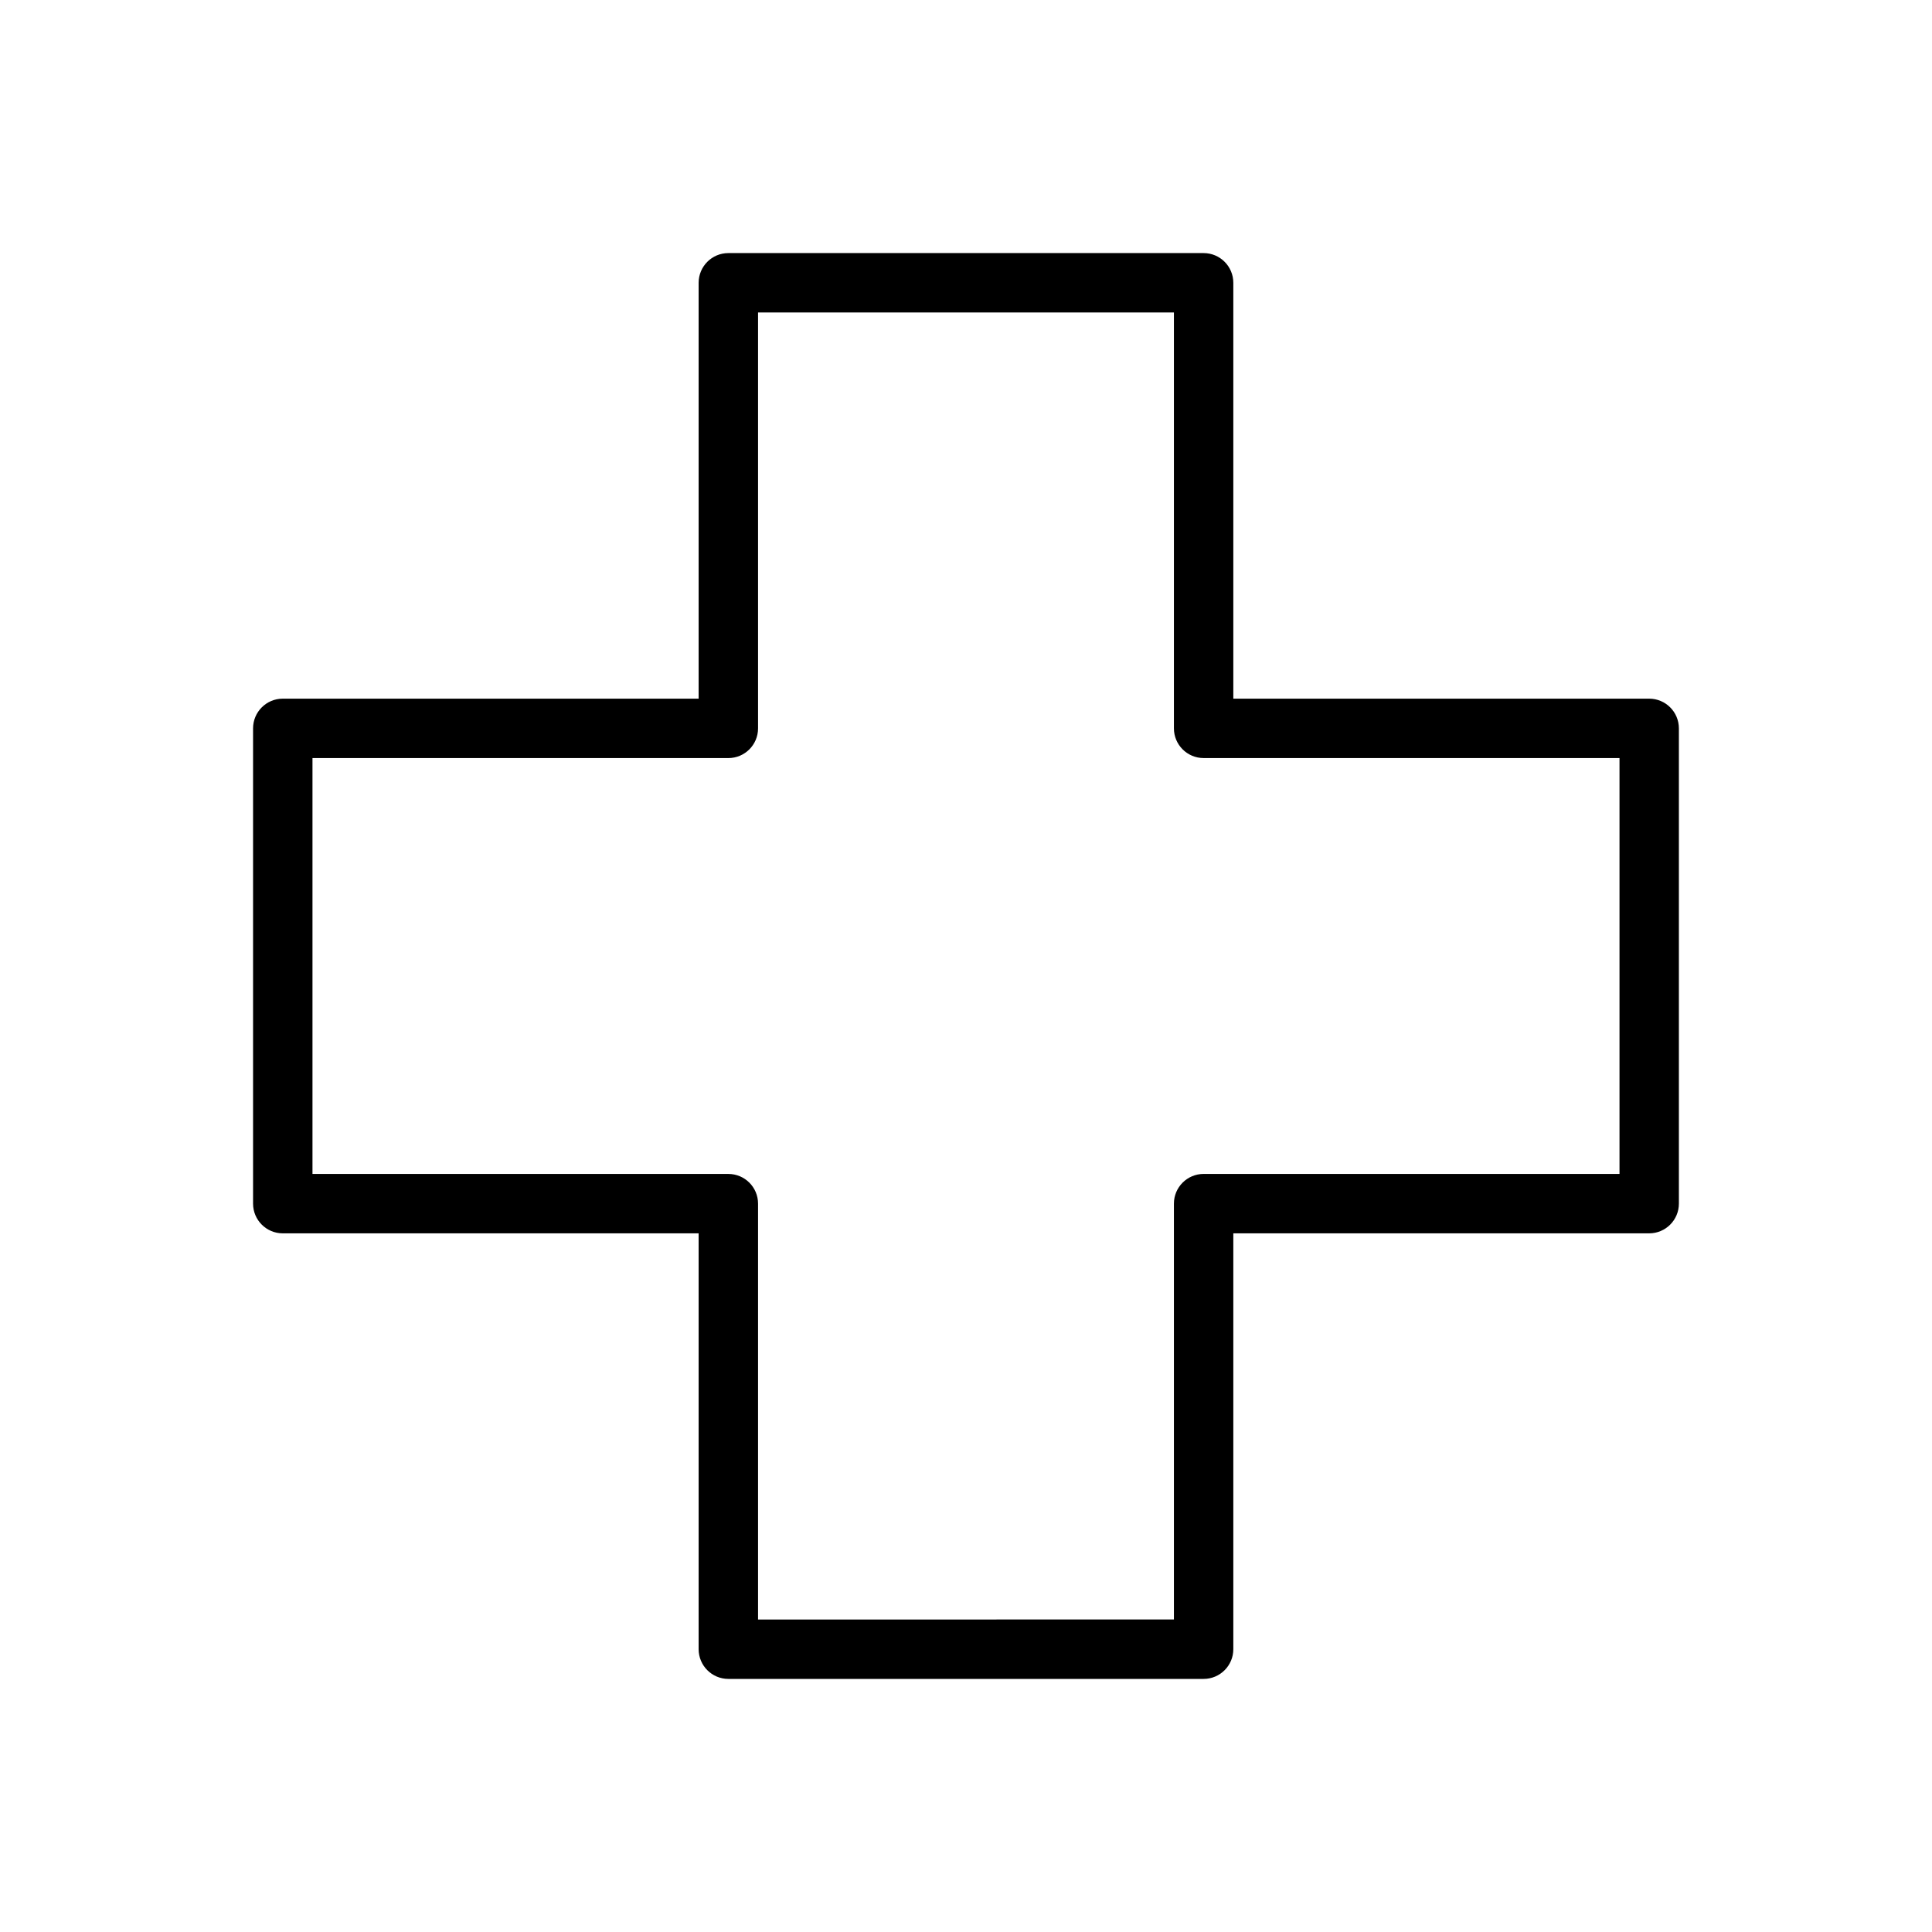 <?xml version="1.0" encoding="UTF-8"?>
<!-- Uploaded to: SVG Repo, www.svgrepo.com, Generator: SVG Repo Mixer Tools -->
<svg fill="#000000" width="800px" height="800px" version="1.1" viewBox="144 144 512 512" xmlns="http://www.w3.org/2000/svg">
 <path d="m337.02 211.07c-4.348 0-7.871 3.523-7.875 7.871v110.21h-110.21c-4.348 0.004-7.871 3.527-7.871 7.875v125.95-0.004c0 4.348 3.523 7.875 7.871 7.875h110.21v110.21c0.004 4.348 3.527 7.871 7.875 7.871h125.95c4.344 0 7.871-3.523 7.871-7.871v-110.21h110.21c4.348 0 7.871-3.527 7.871-7.875v-125.95 0.004c0-4.348-3.523-7.871-7.871-7.875h-110.21v-110.21c0-4.348-3.527-7.871-7.871-7.871zm7.871 15.742h110.21v110.21c0 4.348 3.527 7.871 7.875 7.871h110.21v110.21h-110.21c-4.348 0-7.875 3.527-7.875 7.871v110.21l-110.21 0.004v-110.21c0-4.344-3.523-7.871-7.871-7.871h-110.21v-110.21h110.21c4.348 0 7.871-3.523 7.871-7.871z"/>
</svg>